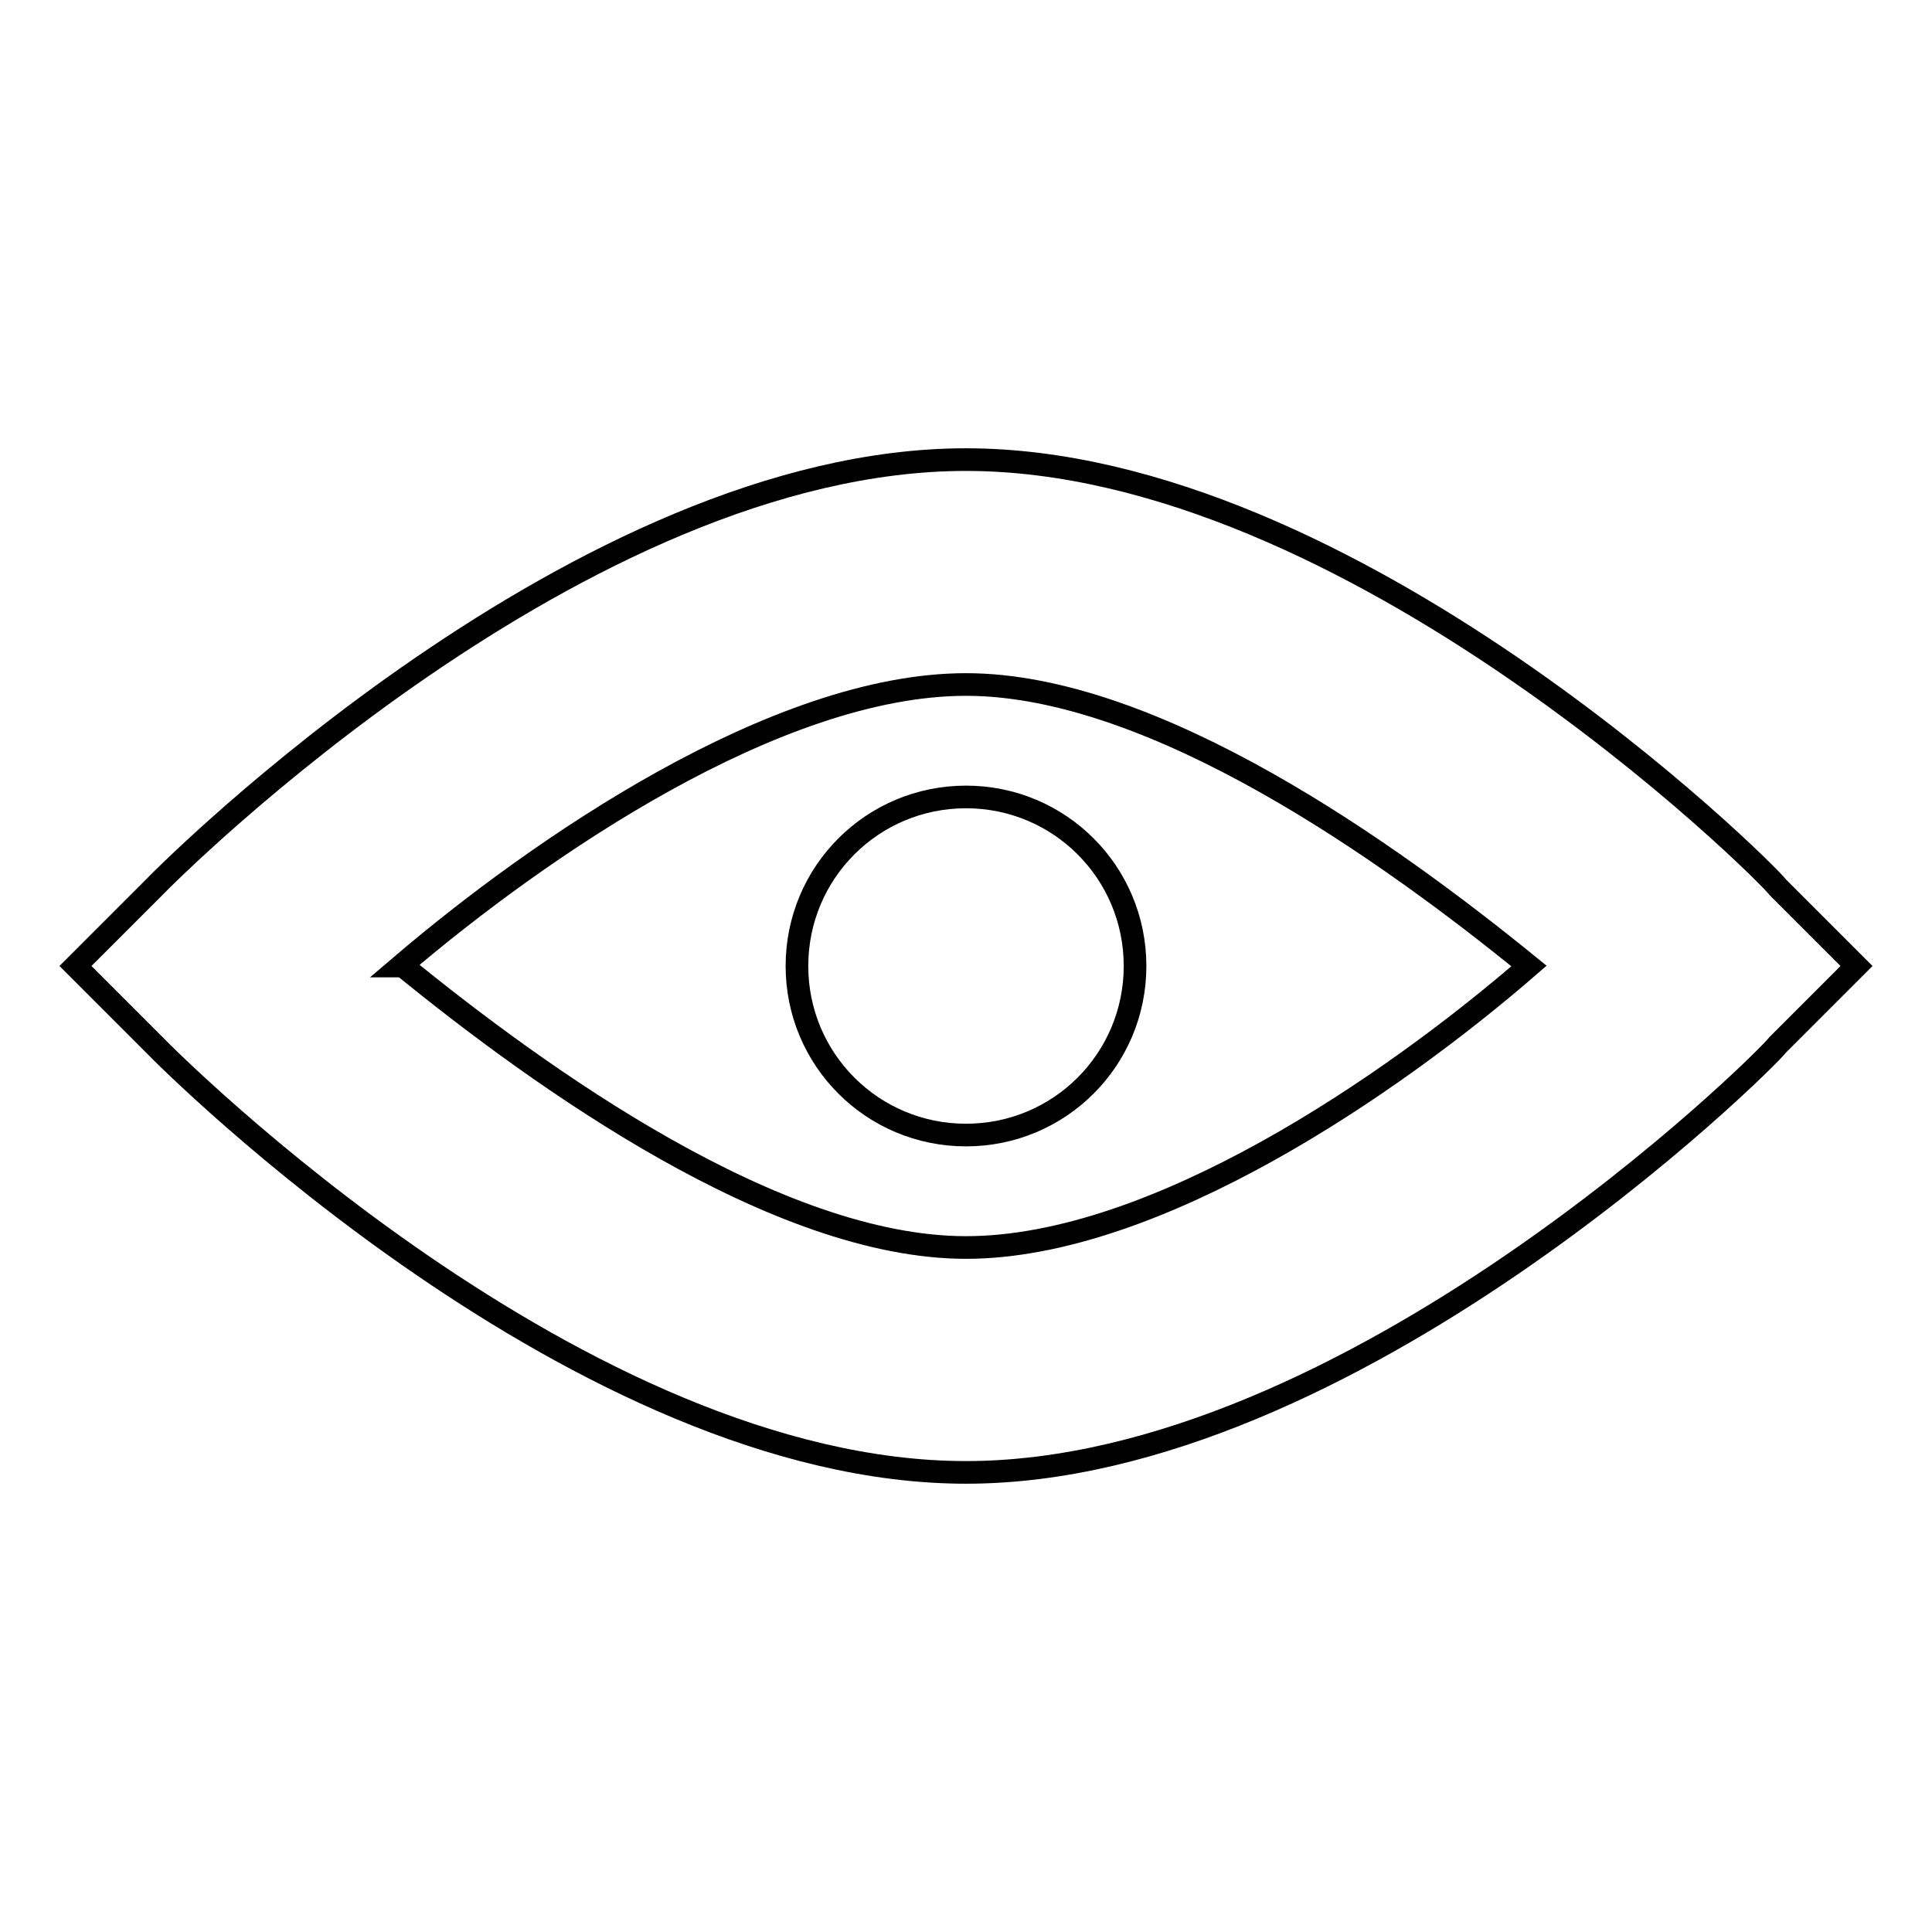 <?xml version="1.0" encoding="utf-8"?>
<!-- Svg Vector Icons : http://www.onlinewebfonts.com/icon -->
<!DOCTYPE svg PUBLIC "-//W3C//DTD SVG 1.1//EN" "http://www.w3.org/Graphics/SVG/1.1/DTD/svg11.dtd">
<svg version="1.1" xmlns="http://www.w3.org/2000/svg" xmlns:xlink="http://www.w3.org/1999/xlink" x="0px" y="0px" viewBox="0 0 256 256" enable-background="new 0 0 256 256" xml:space="preserve">
<g> <path stroke-width="3" fill-opacity="0" stroke="#000000"  d="M128,195.1c-51,0-105.3-54.3-107.6-56.7L10,128l10.4-10.4C22.7,115.2,77,60.9,128,60.9 c51,0,105.8,54.3,107.6,56.7L246,128l-10.4,10.4C233.8,140.8,178.9,195.1,128,195.1z M53.4,128c18.3,14.9,49.5,37.3,74.6,37.3 c25.1,0,56.5-21.6,74.6-37.3c-18.3-14.9-49.5-37.3-74.6-37.3c-25.1,0-56.5,21.6-74.9,37.3H53.4z"/> <path stroke-width="3" fill-opacity="0" stroke="#000000"  d="M105.6,128c0,12.4,10,22.4,22.4,22.4c12.4,0,22.4-10,22.4-22.4c0-12.4-10-22.4-22.4-22.4 C115.6,105.6,105.6,115.6,105.6,128z"/></g>
</svg>